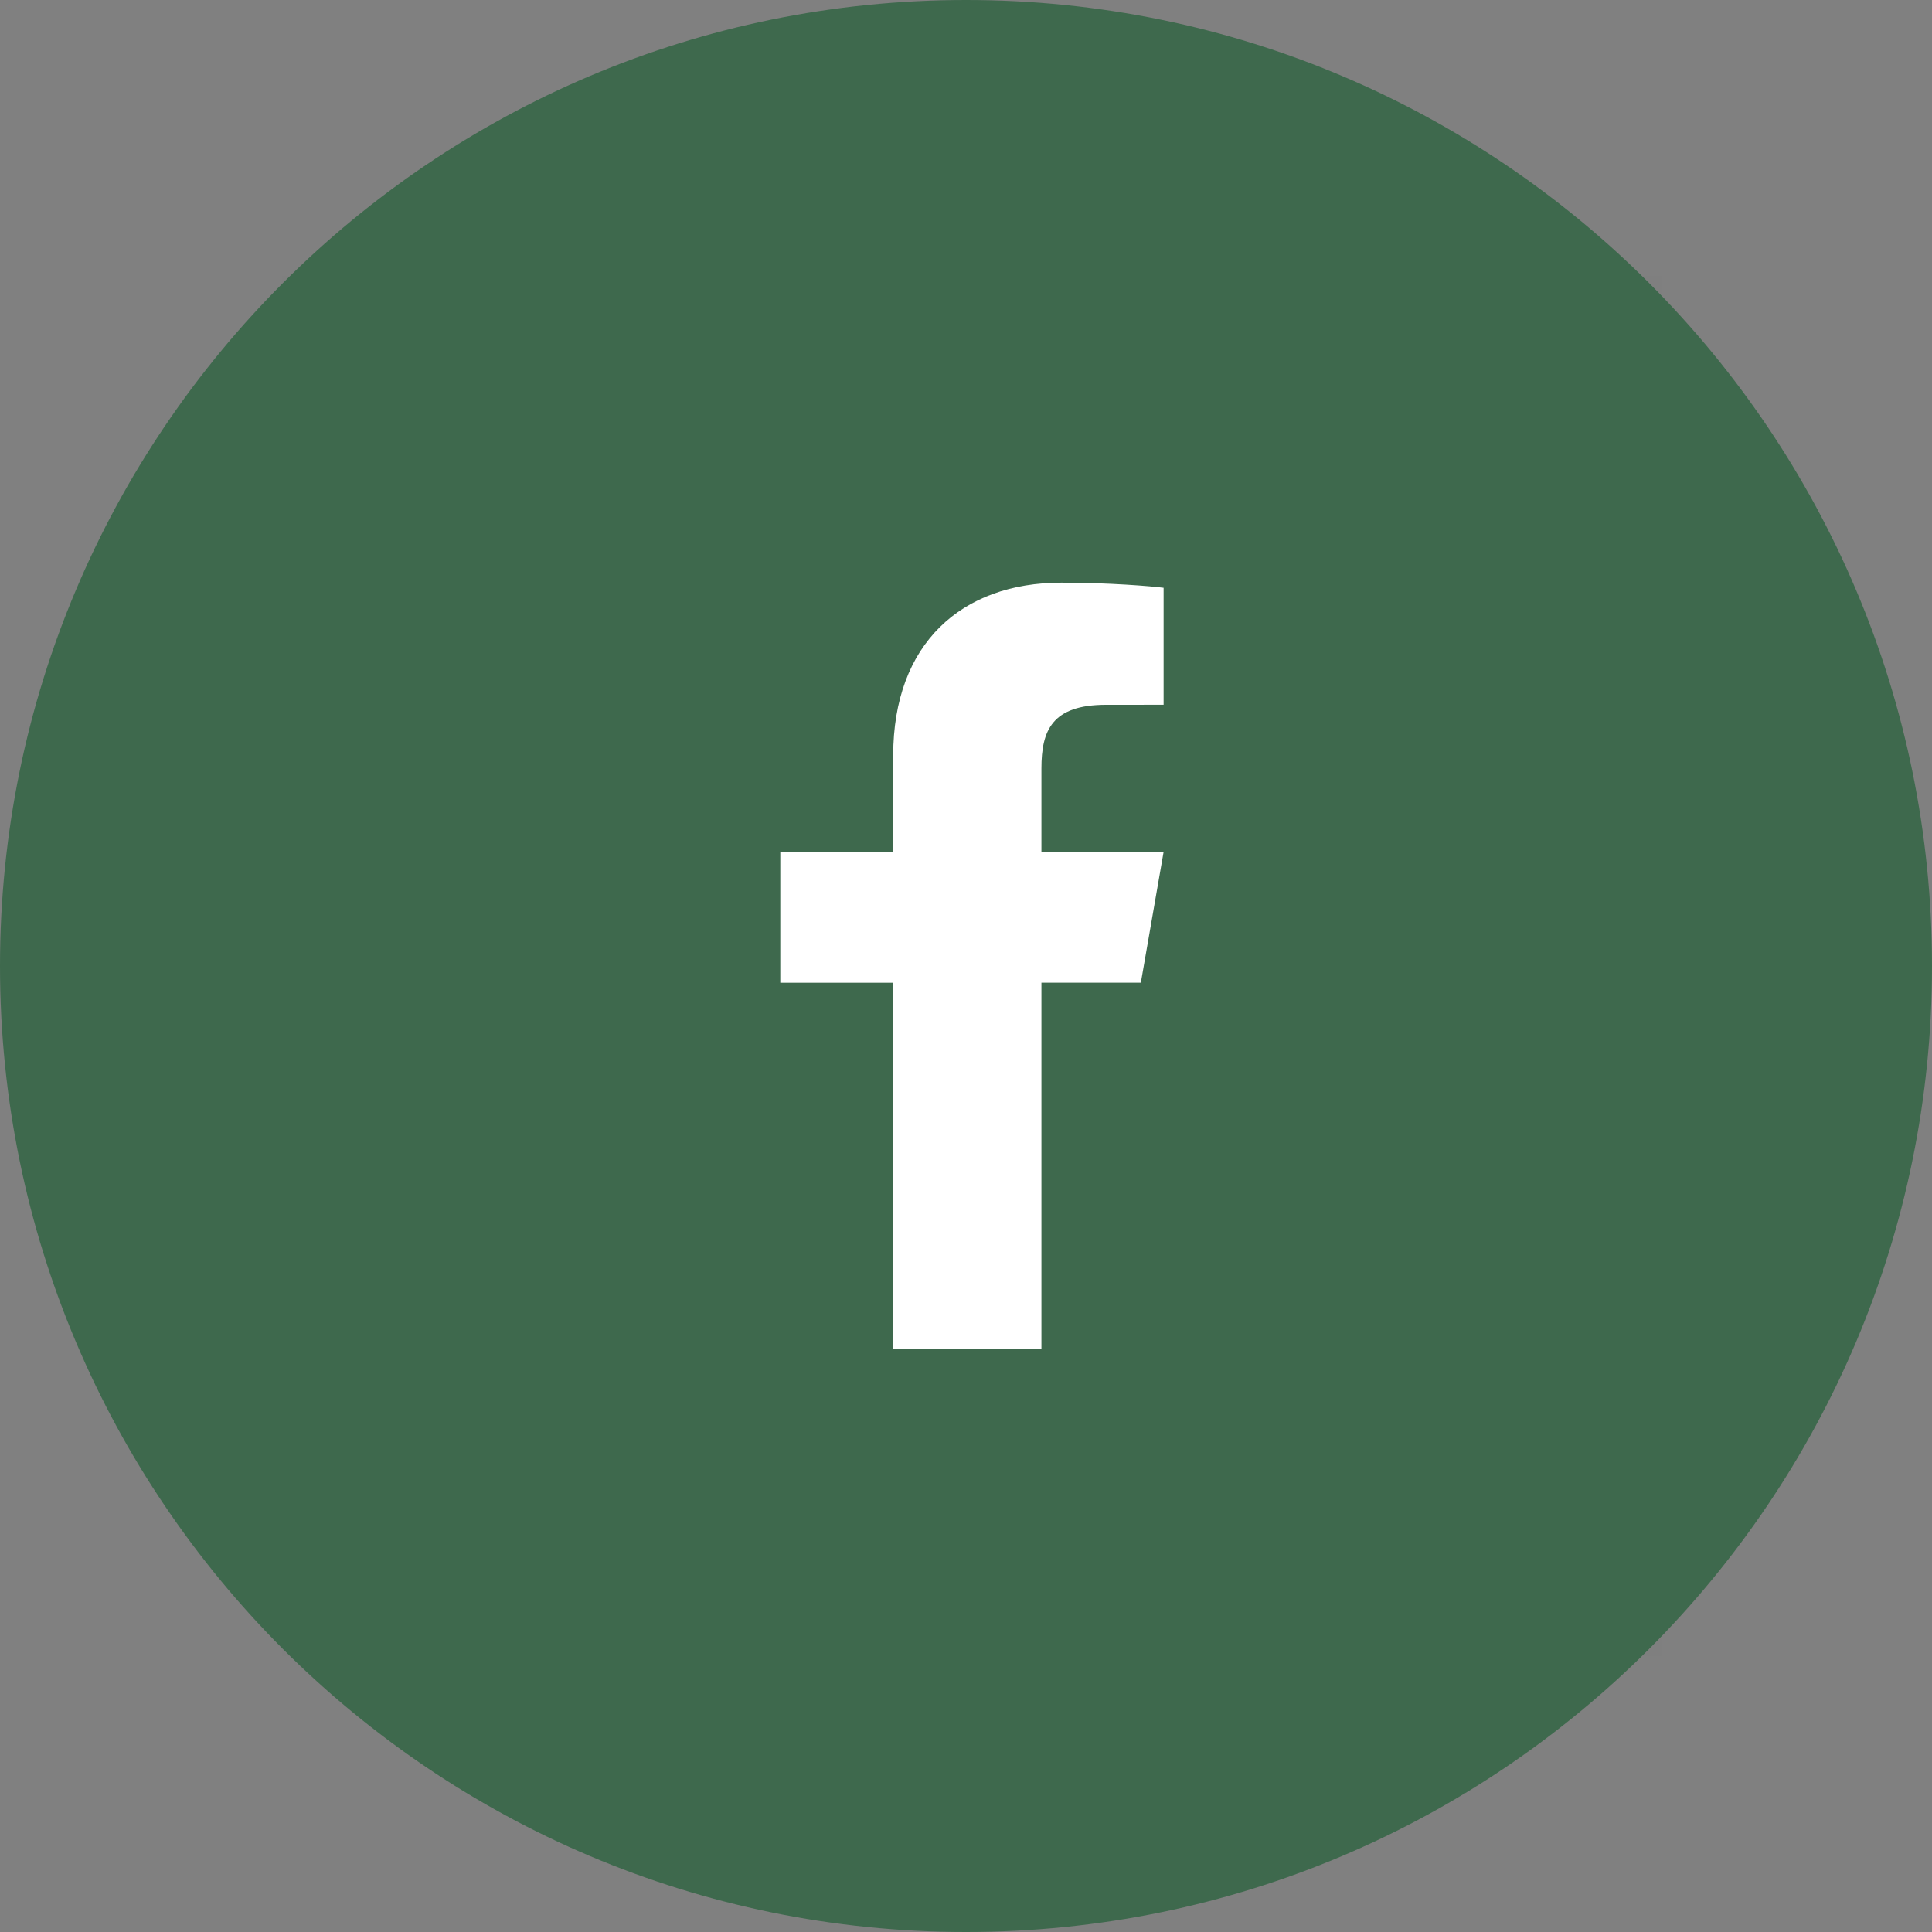 <svg xmlns="http://www.w3.org/2000/svg" xmlns:xlink="http://www.w3.org/1999/xlink" width="50px" height="50px" viewBox="0 0 50 50"><rect x="0" y="0" width="50" height="50" fill="#808080" stroke="none"/><g id="stofo-website" stroke="none" stroke-width="1" fill="none" fill-rule="evenodd"><g id="Storstrom-Footer" transform="translate(-150, -732)"><g id="icon/facebook" transform="translate(150, 732)"><rect id="Rectangle-Copy-8" fill="#000A2D" opacity="0.01" x="7.297" y="7.143" width="35.714" height="35.714"></rect><g id="facebook"><path d="M25,0 C11.195,0 0,11.195 0,25 C0,38.805 11.195,50 25,50 C38.805,50 50,38.805 50,25 C50,11.195 38.805,0 25,0 Z" id="circle" fill="#3E694D"></path><path d="M30.114,18.239 L30.114,15.212 C29.805,15.171 28.706,15.079 27.469,15.079 C24.884,15.079 23.116,16.657 23.116,19.553 L23.116,22.049 L20.194,22.049 L20.194,25.433 L23.116,25.433 L23.116,34.92 L26.952,34.92 L26.952,25.432 L29.525,25.432 L30.114,22.047 L26.952,22.047 L26.952,19.887 C26.952,18.907 27.222,18.24 28.627,18.24 L30.114,18.239 Z" fill="#FFFFFF"></path></g></g></g></g></svg>